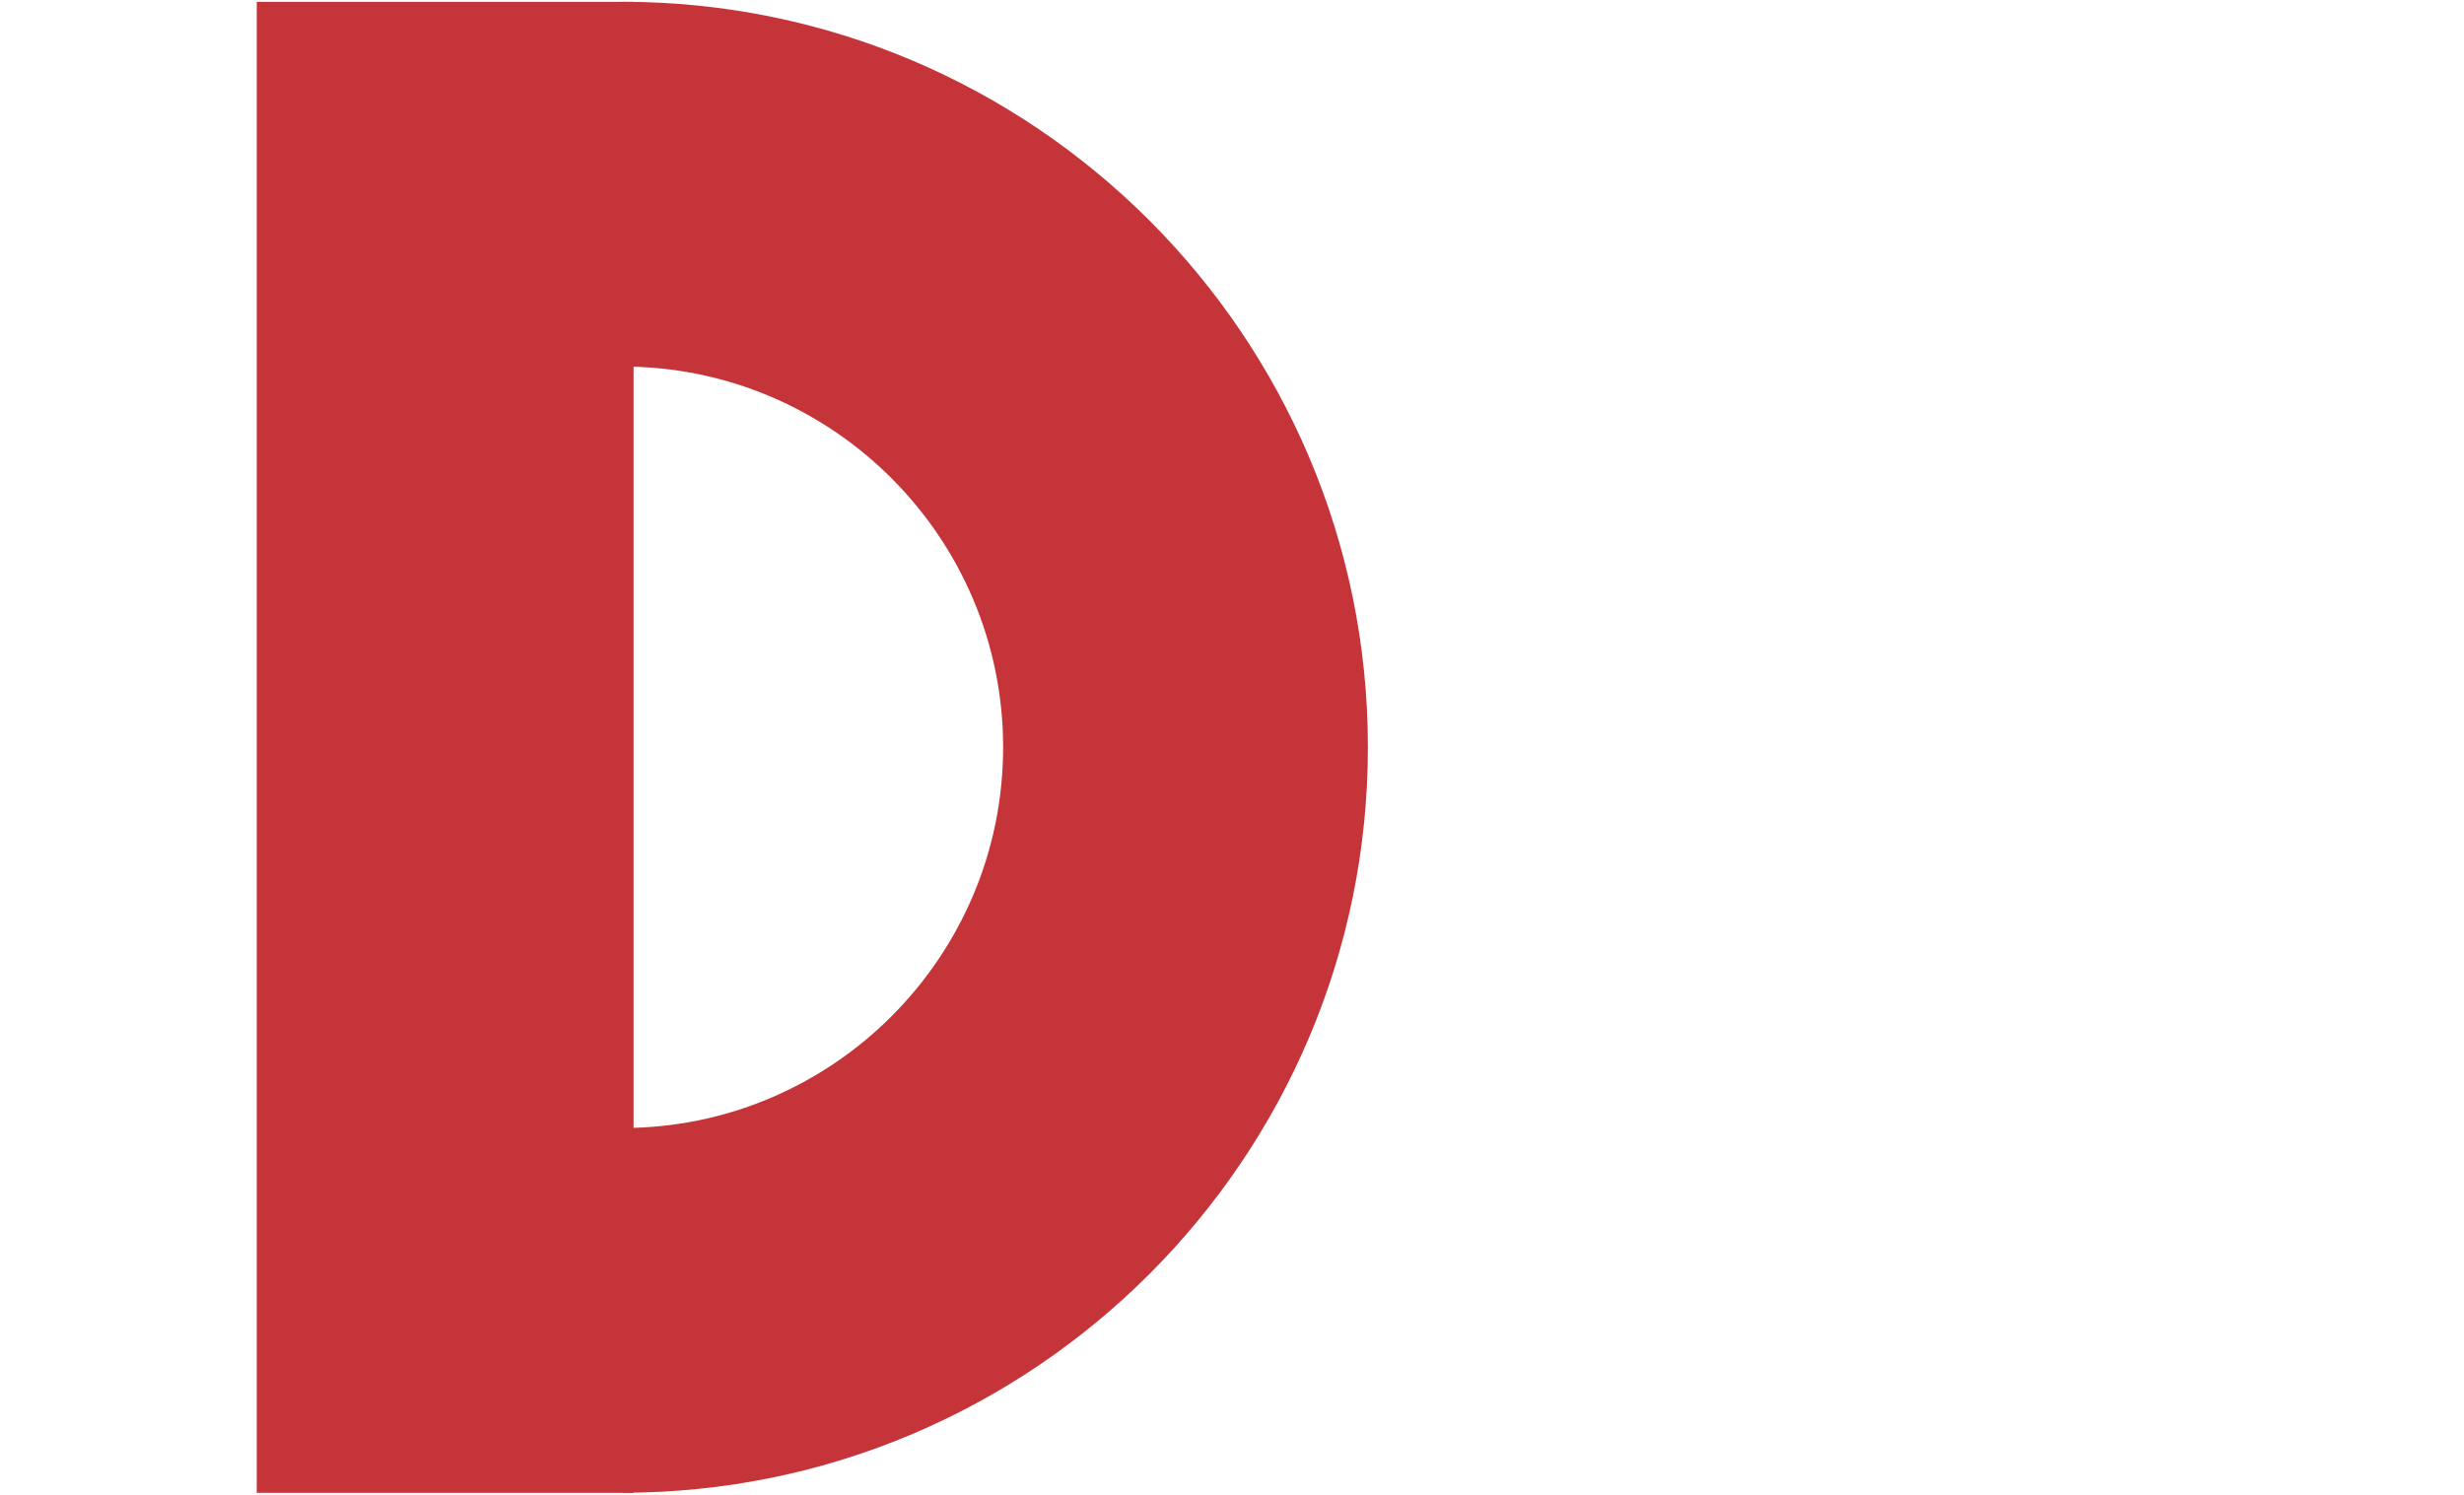 <?xml version="1.0" encoding="utf-8"?>
<!-- Generator: Adobe Illustrator 24.3.0, SVG Export Plug-In . SVG Version: 6.00 Build 0)  -->
<svg version="1.1" id="Ebene_1" xmlns="http://www.w3.org/2000/svg" xmlns:xlink="http://www.w3.org/1999/xlink" x="0px" y="0px"
	 viewBox="0 0 1923.8 1167.1" style="enable-background:new 0 0 1923.8 1167.1;" xml:space="preserve">
<style type="text/css">
	.st0{clip-path:url(#SVGID_2_);}
	.st1{fill:#FFF155;}
	.st2{fill:#C53439;}
</style>
<g>
	<path class="st2" d="M485.9,1.4c321,0,582.1,261.1,582.1,582.1c0,321-261.1,582.1-582.1,582.1V880.8
		c163.9,0,297.3-133.4,297.3-297.3c0-163.9-133.4-297.3-297.3-297.3V1.4z"/>
	
		<rect x="200.4" y="1.4" transform="matrix(-1 -1.224647e-16 1.224647e-16 -1 695.062 1167.06)" class="st2" width="294.2" height="1164.2"/>
</g>
</svg>

